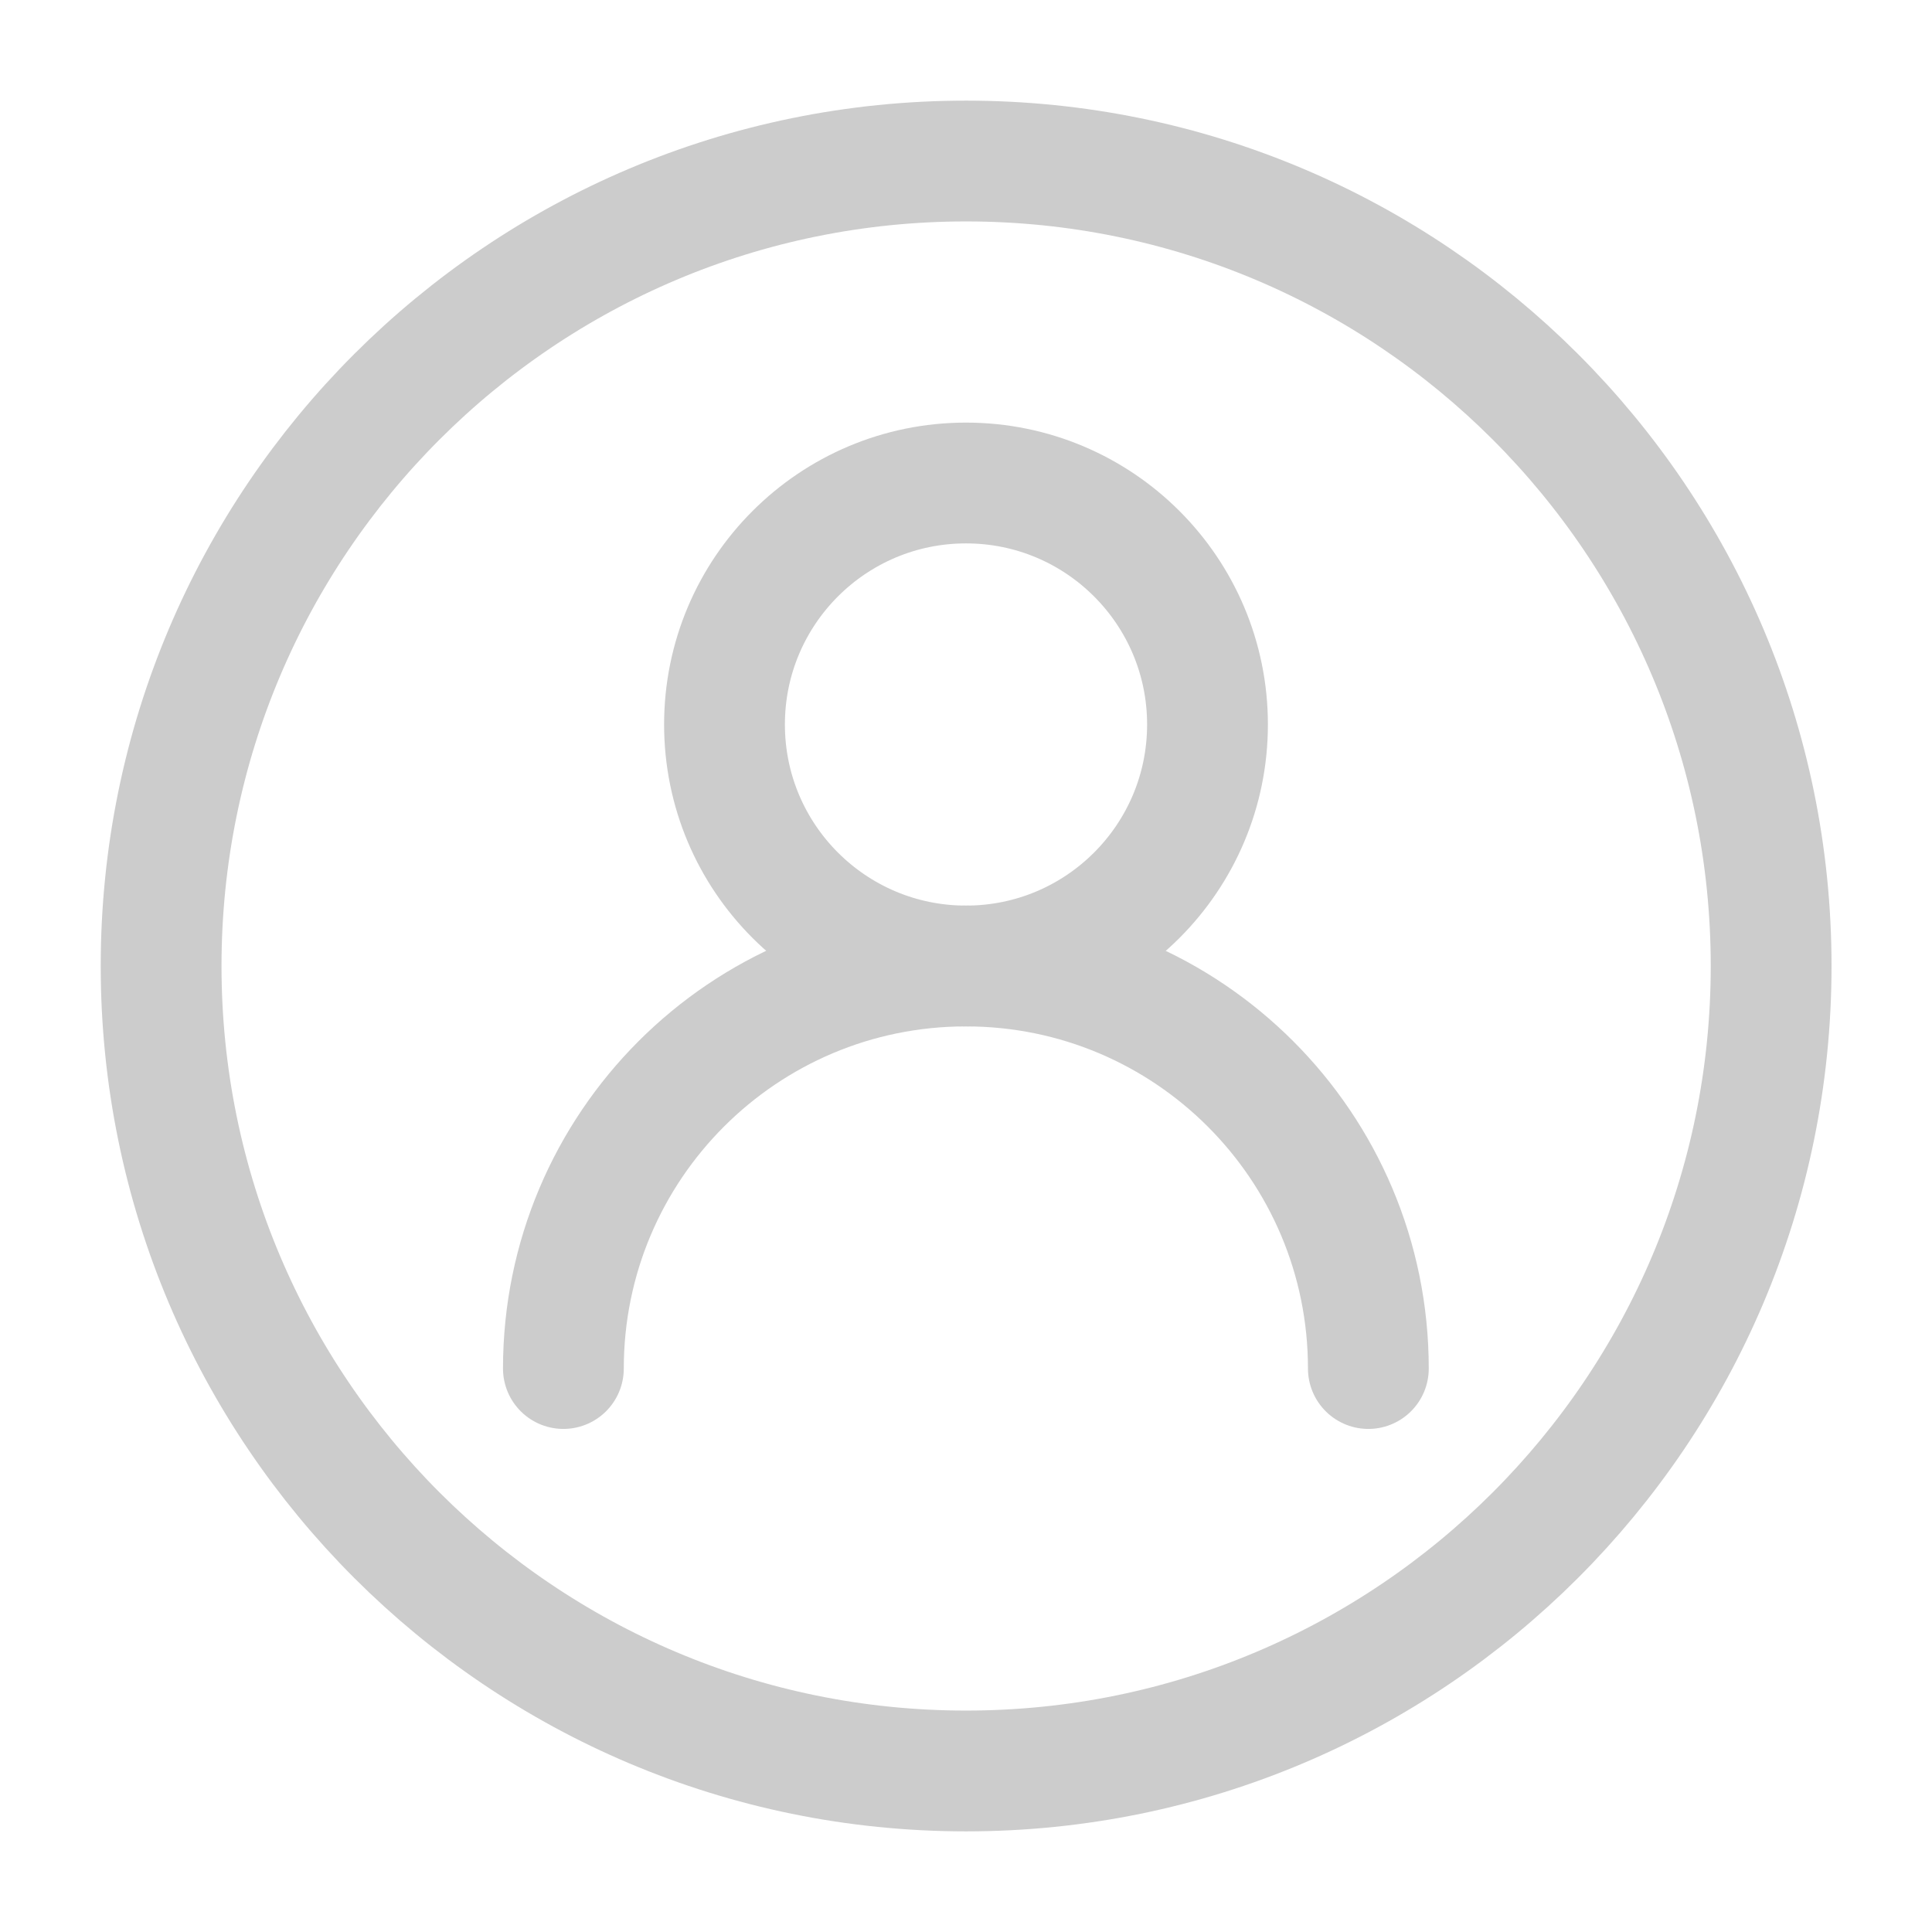 <svg width="23" height="23" viewBox="0 0 23 23" fill="none" xmlns="http://www.w3.org/2000/svg">
<path d="M14.375 8.625C14.375 7.037 13.088 5.75 11.5 5.75C9.912 5.75 8.625 7.037 8.625 8.625C8.625 10.213 9.912 11.5 11.5 11.5C13.088 11.5 14.375 10.213 14.375 8.625Z" stroke="#CCCCCC" stroke-width="1.438" stroke-linecap="round" stroke-linejoin="round"/>
<path d="M21.085 11.5C21.085 6.207 16.794 1.917 11.501 1.917C6.209 1.917 1.918 6.207 1.918 11.5C1.918 16.793 6.209 21.083 11.501 21.083C16.794 21.083 21.085 16.793 21.085 11.5Z" stroke="#CCCCCC" stroke-width="1.438" stroke-linecap="round" stroke-linejoin="round"/>
<path d="M16.29 16.292C16.29 13.645 14.145 11.5 11.499 11.5C8.852 11.5 6.707 13.645 6.707 16.292" stroke="#CCCCCC" stroke-width="1.438" stroke-linecap="round" stroke-linejoin="round"/>
</svg>
